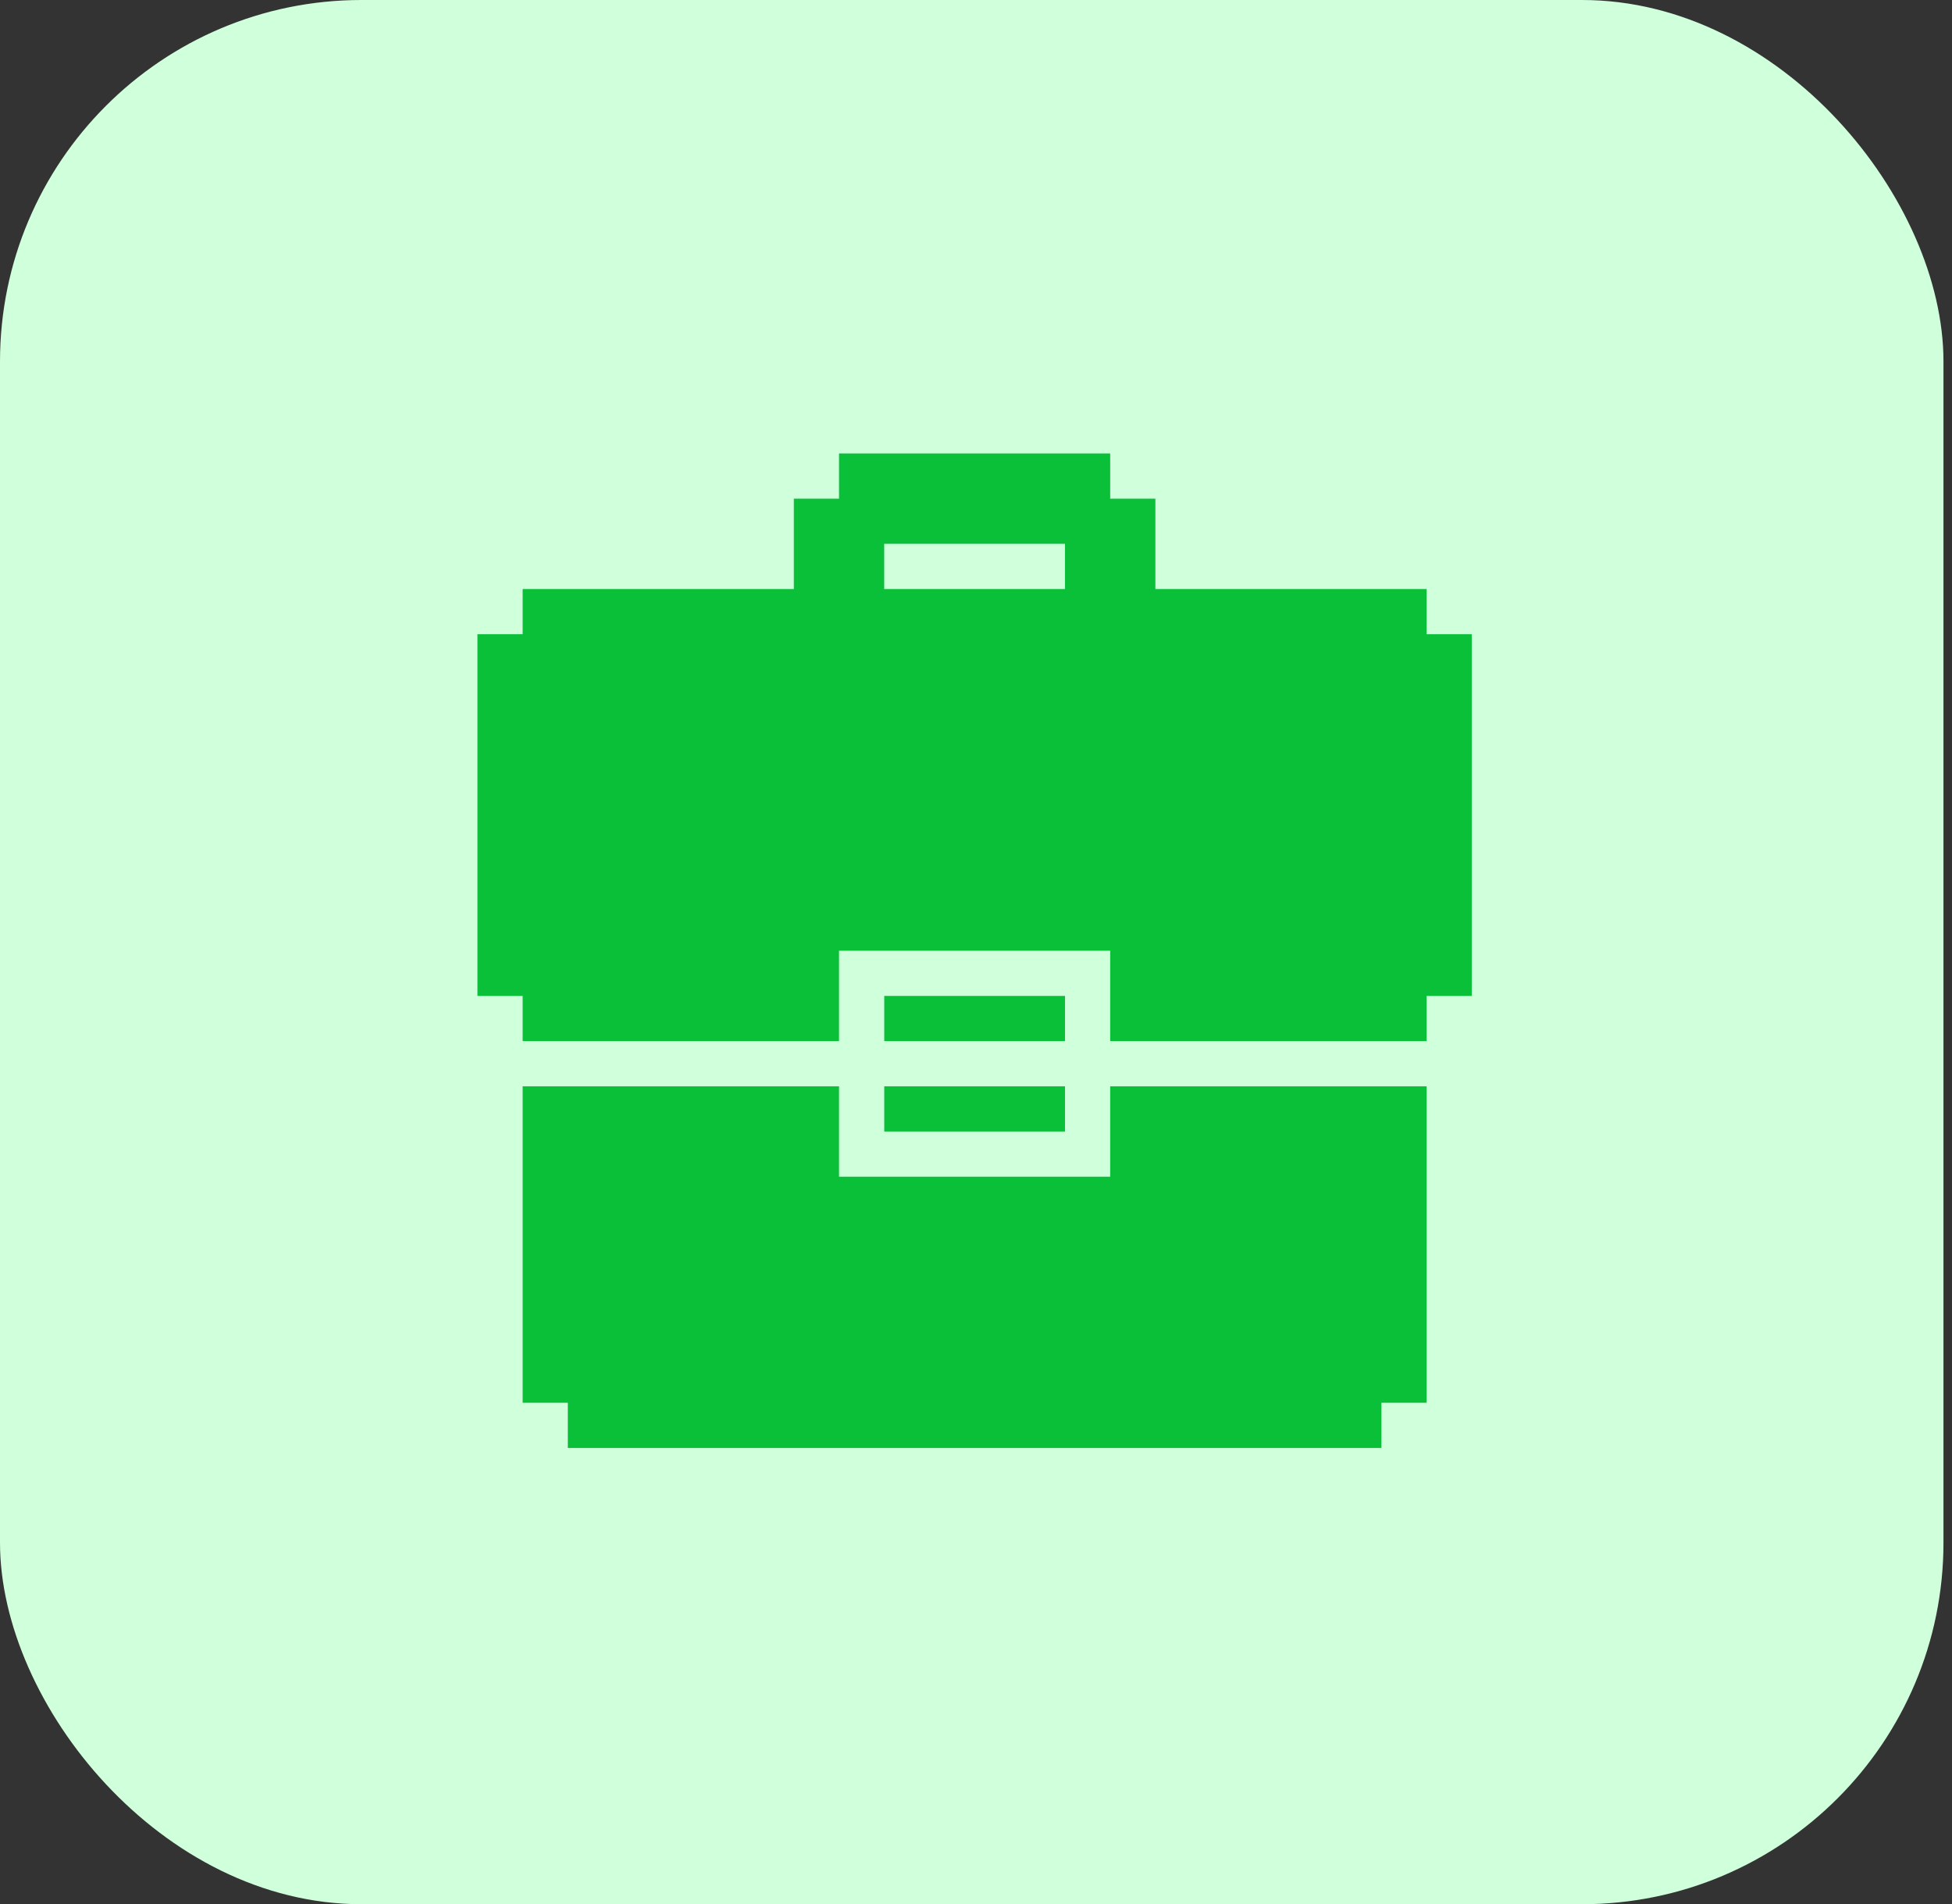 <svg width="81" height="79" viewBox="0 0 81 79" fill="none" xmlns="http://www.w3.org/2000/svg">
<rect x="0" y="0" width="81" height="79" fill="#333333" stroke="none"/>
<rect width="80.646" height="79" rx="15" fill="#CFFFDB"/>
<g clip-path="url(#clip0_374_1393)">
<path d="M59.197 45.068V58.197H57.322V60.072H23.562V58.197H21.688V45.068H34.816V48.818H46.068V45.068H59.197Z" fill="#0AC039"/>
<path d="M44.193 45.068H36.693V46.943H44.193V45.068ZM44.193 41.318H36.693V43.193H44.193V41.318Z" fill="#0AC039"/>
<path d="M59.197 26.312V24.438H47.943V20.688H46.068V18.812H34.816V20.688H32.941V24.438H21.688V26.312H19.812V41.318H21.688V43.193H34.816V39.443H46.068V43.193H59.197V41.318H61.072V26.312H59.197ZM36.691 22.562H44.193V24.438H36.691V22.562Z" fill="#0AC039"/>
</g>
<defs>
<clipPath id="clip0_374_1393">
<rect width="45" height="45" fill="white" transform="translate(17 16)"/>
</clipPath>
</defs>
</svg>
